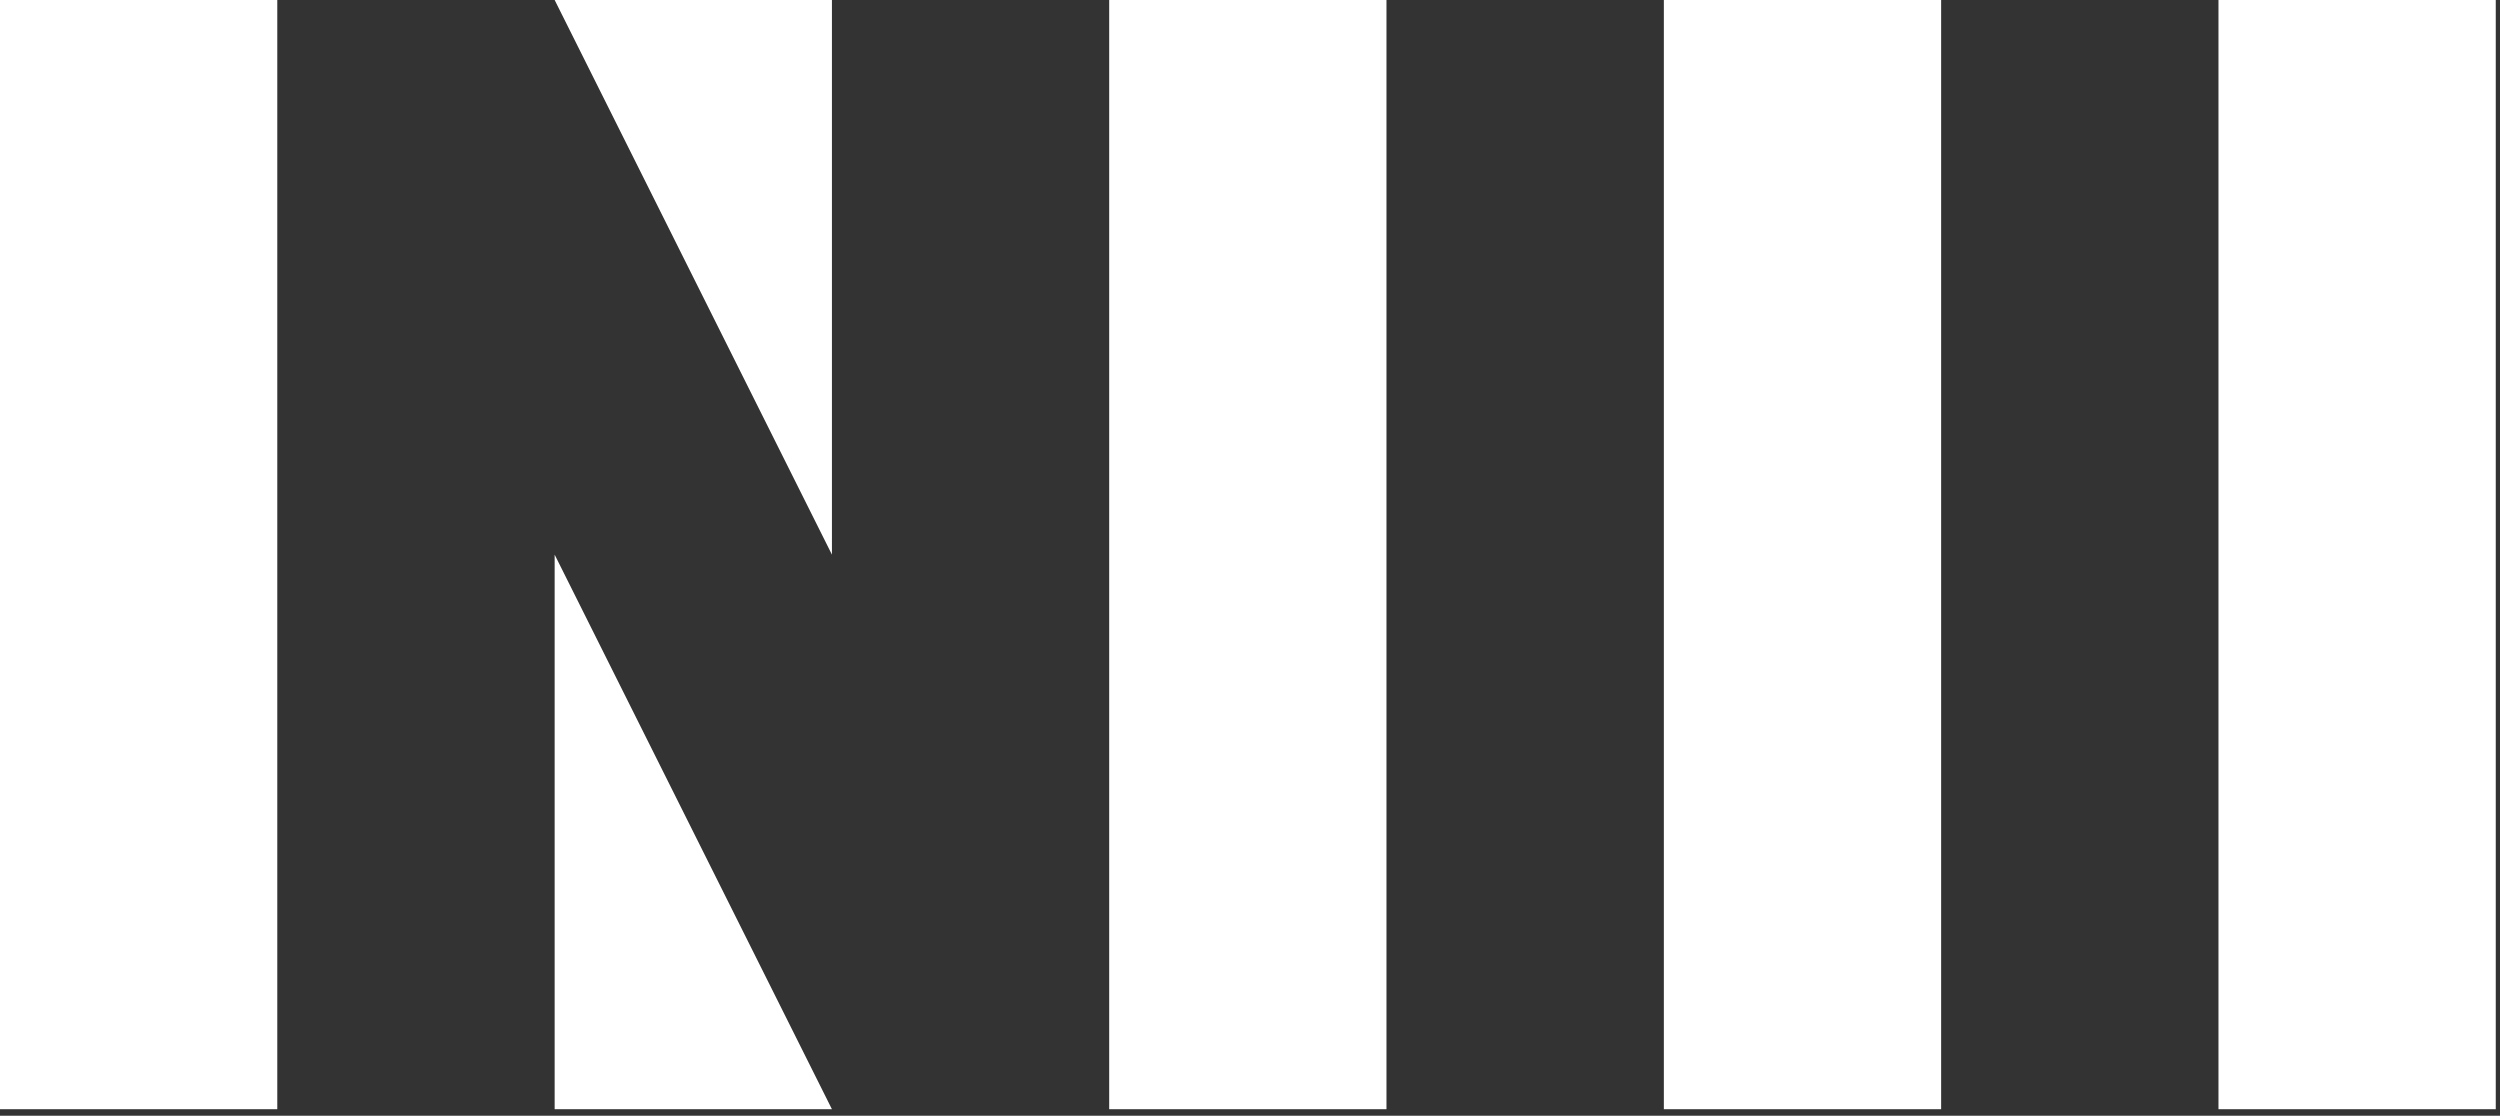 <svg width="363" height="162" viewBox="0 0 363 162" fill="none" xmlns="http://www.w3.org/2000/svg">
<rect x="0" y="0" width="363" height="162" fill="#333333" stroke="none"/>
<path d="M40.261 0H0V161.057H40.261V0Z" fill="white"/>
<path d="M201.316 0H161.055V161.057H201.316V0Z" fill="white"/>
<path d="M281.853 0H241.592V161.057H281.853V0Z" fill="white"/>
<path d="M362.384 0H322.123V161.057H362.384V0Z" fill="white"/>
<path d="M80.535 0H120.797V80.534L80.535 0Z" fill="white"/>
<path d="M120.797 161.057H80.535V80.534L120.797 161.057Z" fill="white"/>
</svg>
